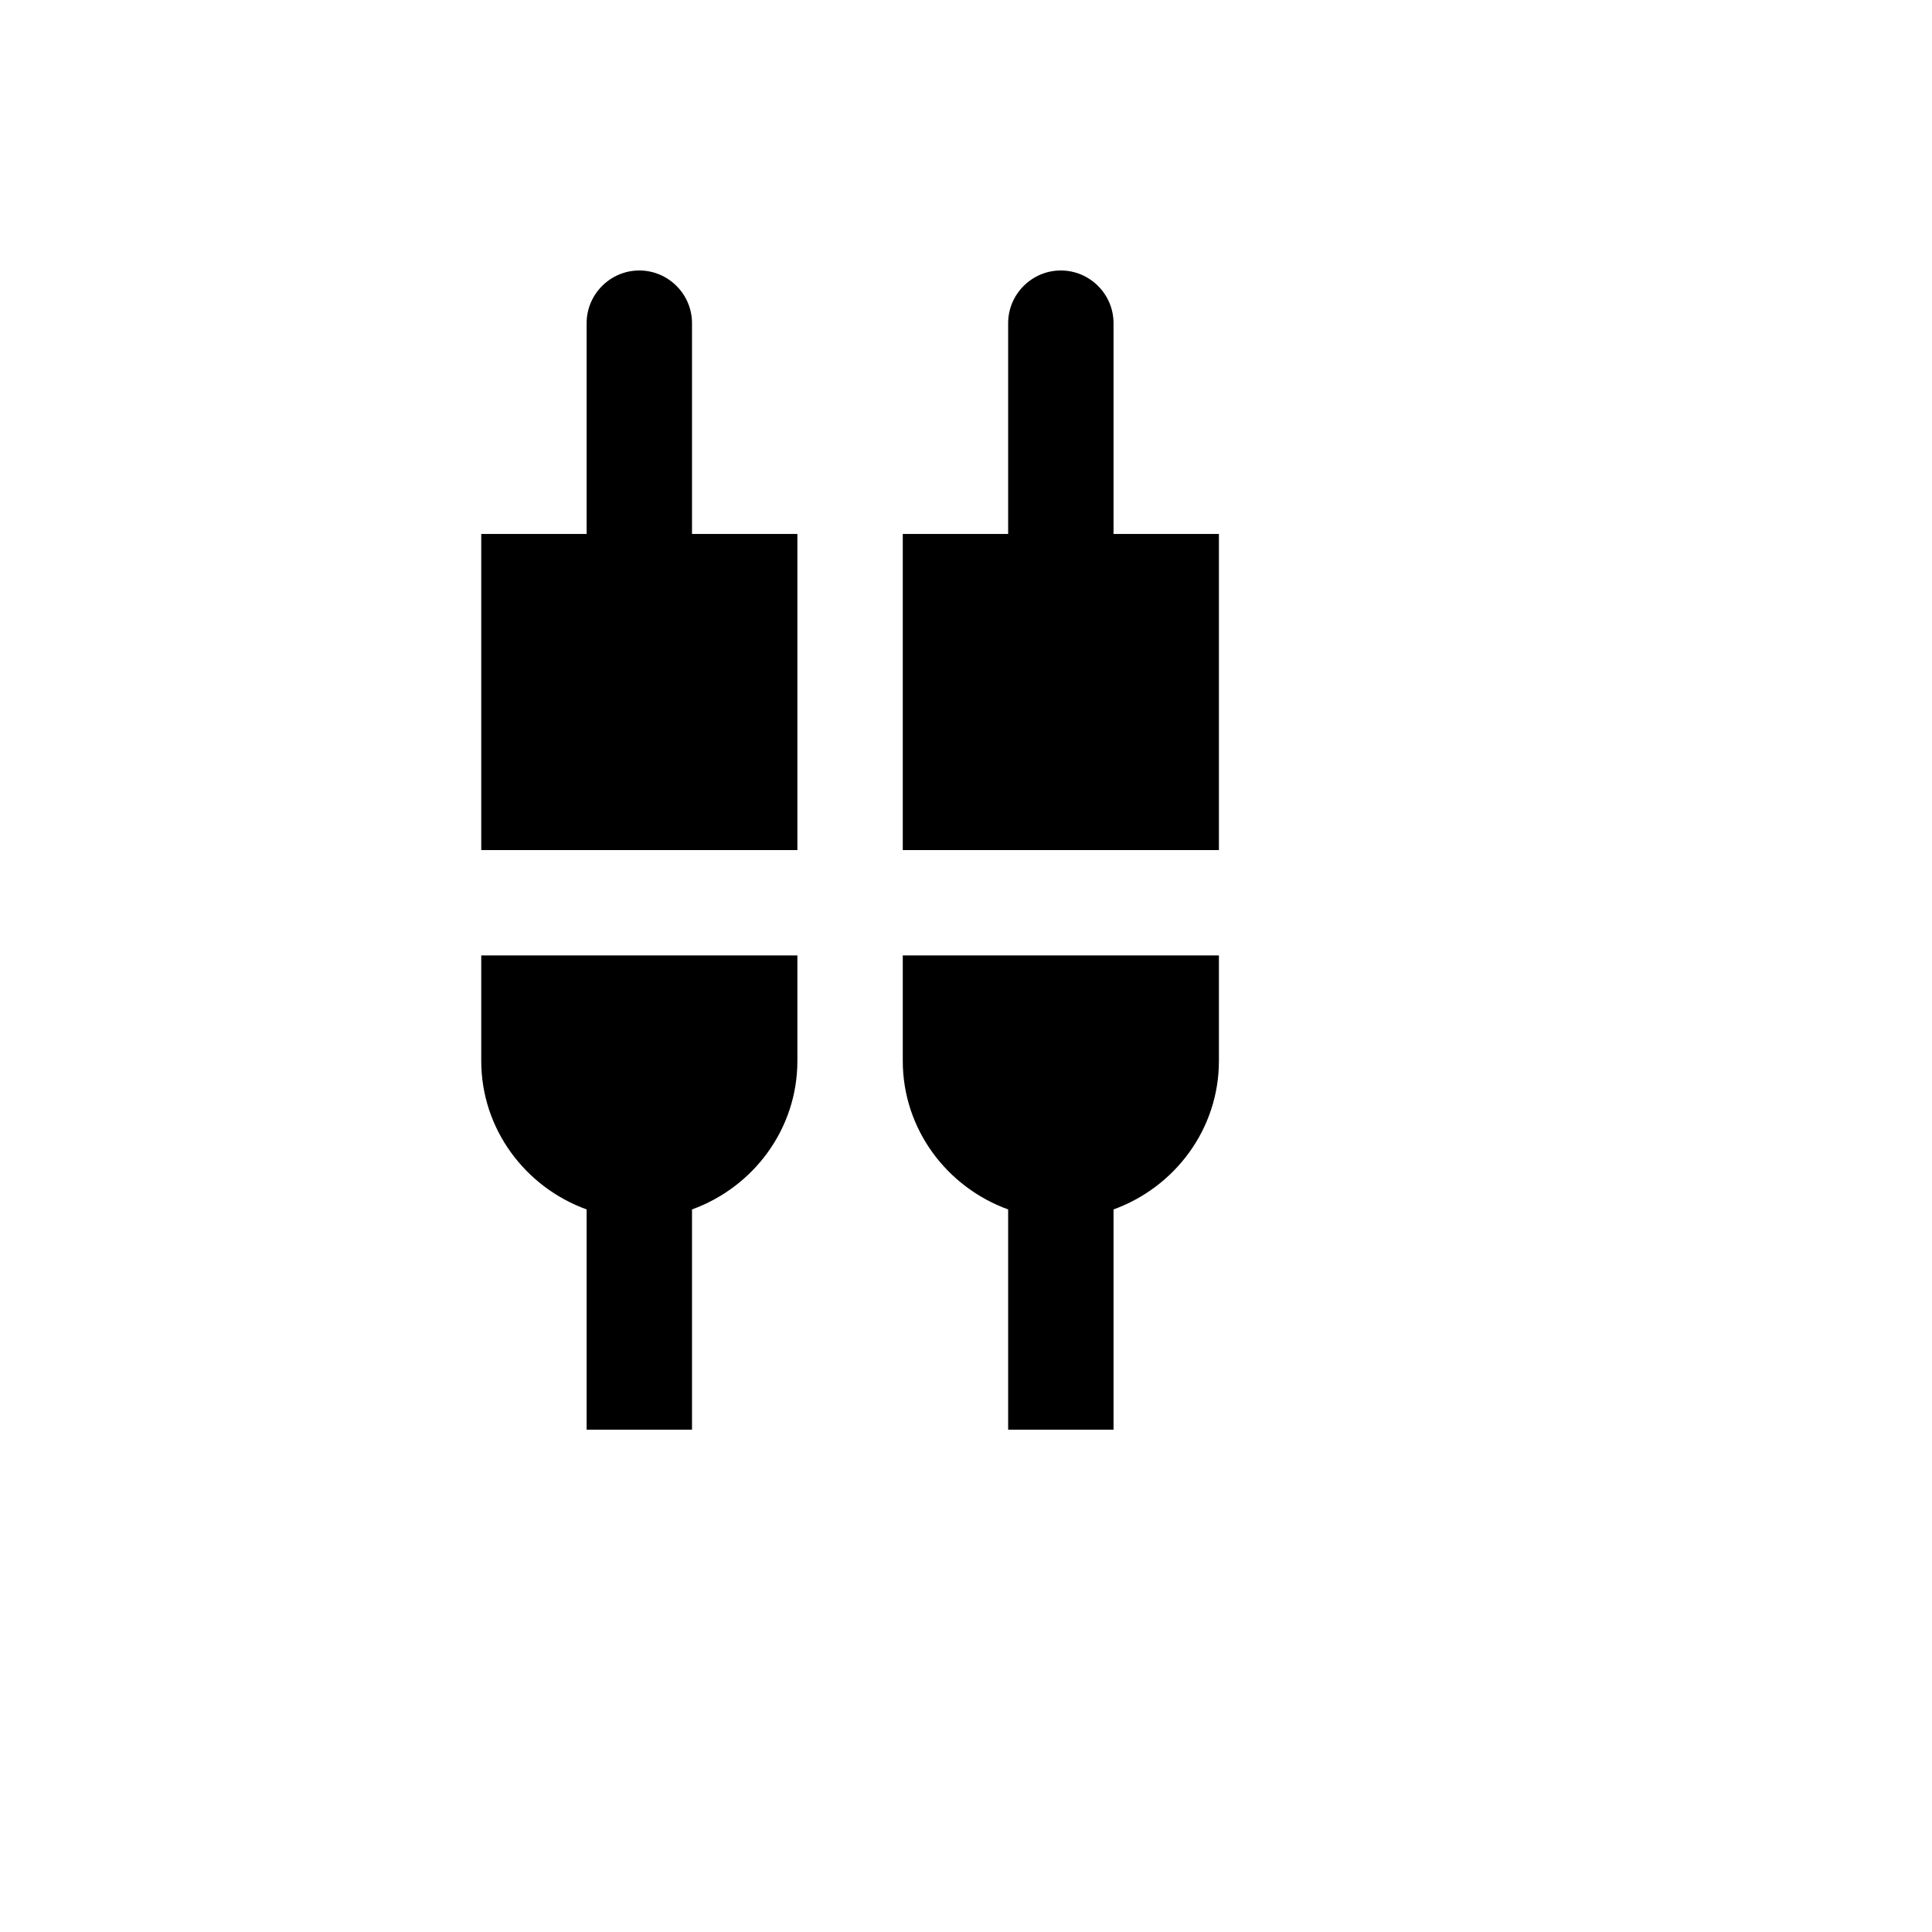 <svg xmlns="http://www.w3.org/2000/svg" version="1.1" xmlns:xlink="http://www.w3.org/1999/xlink" width="100%" height="100%" id="svgWorkerArea" viewBox="-25 -25 625 625" xmlns:idraw="https://idraw.muisca.co" style="background: white;"><defs id="defsdoc"><pattern id="patternBool" x="0" y="0" width="10" height="10" patternUnits="userSpaceOnUse" patternTransform="rotate(35)"><circle cx="5" cy="5" r="4" style="stroke: none;fill: #ff000070;"></circle></pattern></defs><g id="fileImp-463992494" class="cosito"><path id="pathImp-583071497" class="grouped" d="M232.954 147.727C232.954 147.727 232.954 250 232.954 250 232.954 250 130.682 250 130.682 250 130.682 250 130.682 147.727 130.682 147.727 130.682 147.727 164.773 147.727 164.773 147.727 164.773 147.727 164.773 79.545 164.773 79.546 164.773 70.17 172.443 62.5 181.818 62.5 191.193 62.5 198.864 70.17 198.864 79.546 198.864 79.545 198.864 147.727 198.864 147.727 198.864 147.727 232.954 147.727 232.954 147.727M130.682 284.091C130.682 284.091 130.682 318.182 130.682 318.182 130.682 340.341 145 359.091 164.773 366.25 164.773 366.25 164.773 437.5 164.773 437.5 164.773 437.5 198.864 437.5 198.864 437.5 198.864 437.5 198.864 366.25 198.864 366.25 218.636 359.091 232.954 340.341 232.954 318.182 232.954 318.182 232.954 284.091 232.954 284.091 232.954 284.091 130.682 284.091 130.682 284.091M335.227 147.727C335.227 147.727 335.227 79.545 335.227 79.546 335.227 70.17 327.557 62.5 318.182 62.5 308.807 62.5 301.136 70.17 301.136 79.546 301.136 79.545 301.136 147.727 301.136 147.727 301.136 147.727 267.045 147.727 267.045 147.727 267.045 147.727 267.045 250 267.045 250 267.045 250 369.318 250 369.318 250 369.318 250 369.318 147.727 369.318 147.727 369.318 147.727 335.227 147.727 335.227 147.727M267.045 284.091C267.045 284.091 267.045 318.182 267.045 318.182 267.045 340.341 281.364 359.091 301.136 366.25 301.136 366.25 301.136 437.5 301.136 437.5 301.136 437.5 335.227 437.5 335.227 437.5 335.227 437.5 335.227 366.25 335.227 366.25 355 359.091 369.318 340.341 369.318 318.182 369.318 318.182 369.318 284.091 369.318 284.091 369.318 284.091 267.045 284.091 267.045 284.091 267.045 284.091 267.045 284.091 267.045 284.091"></path></g></svg>